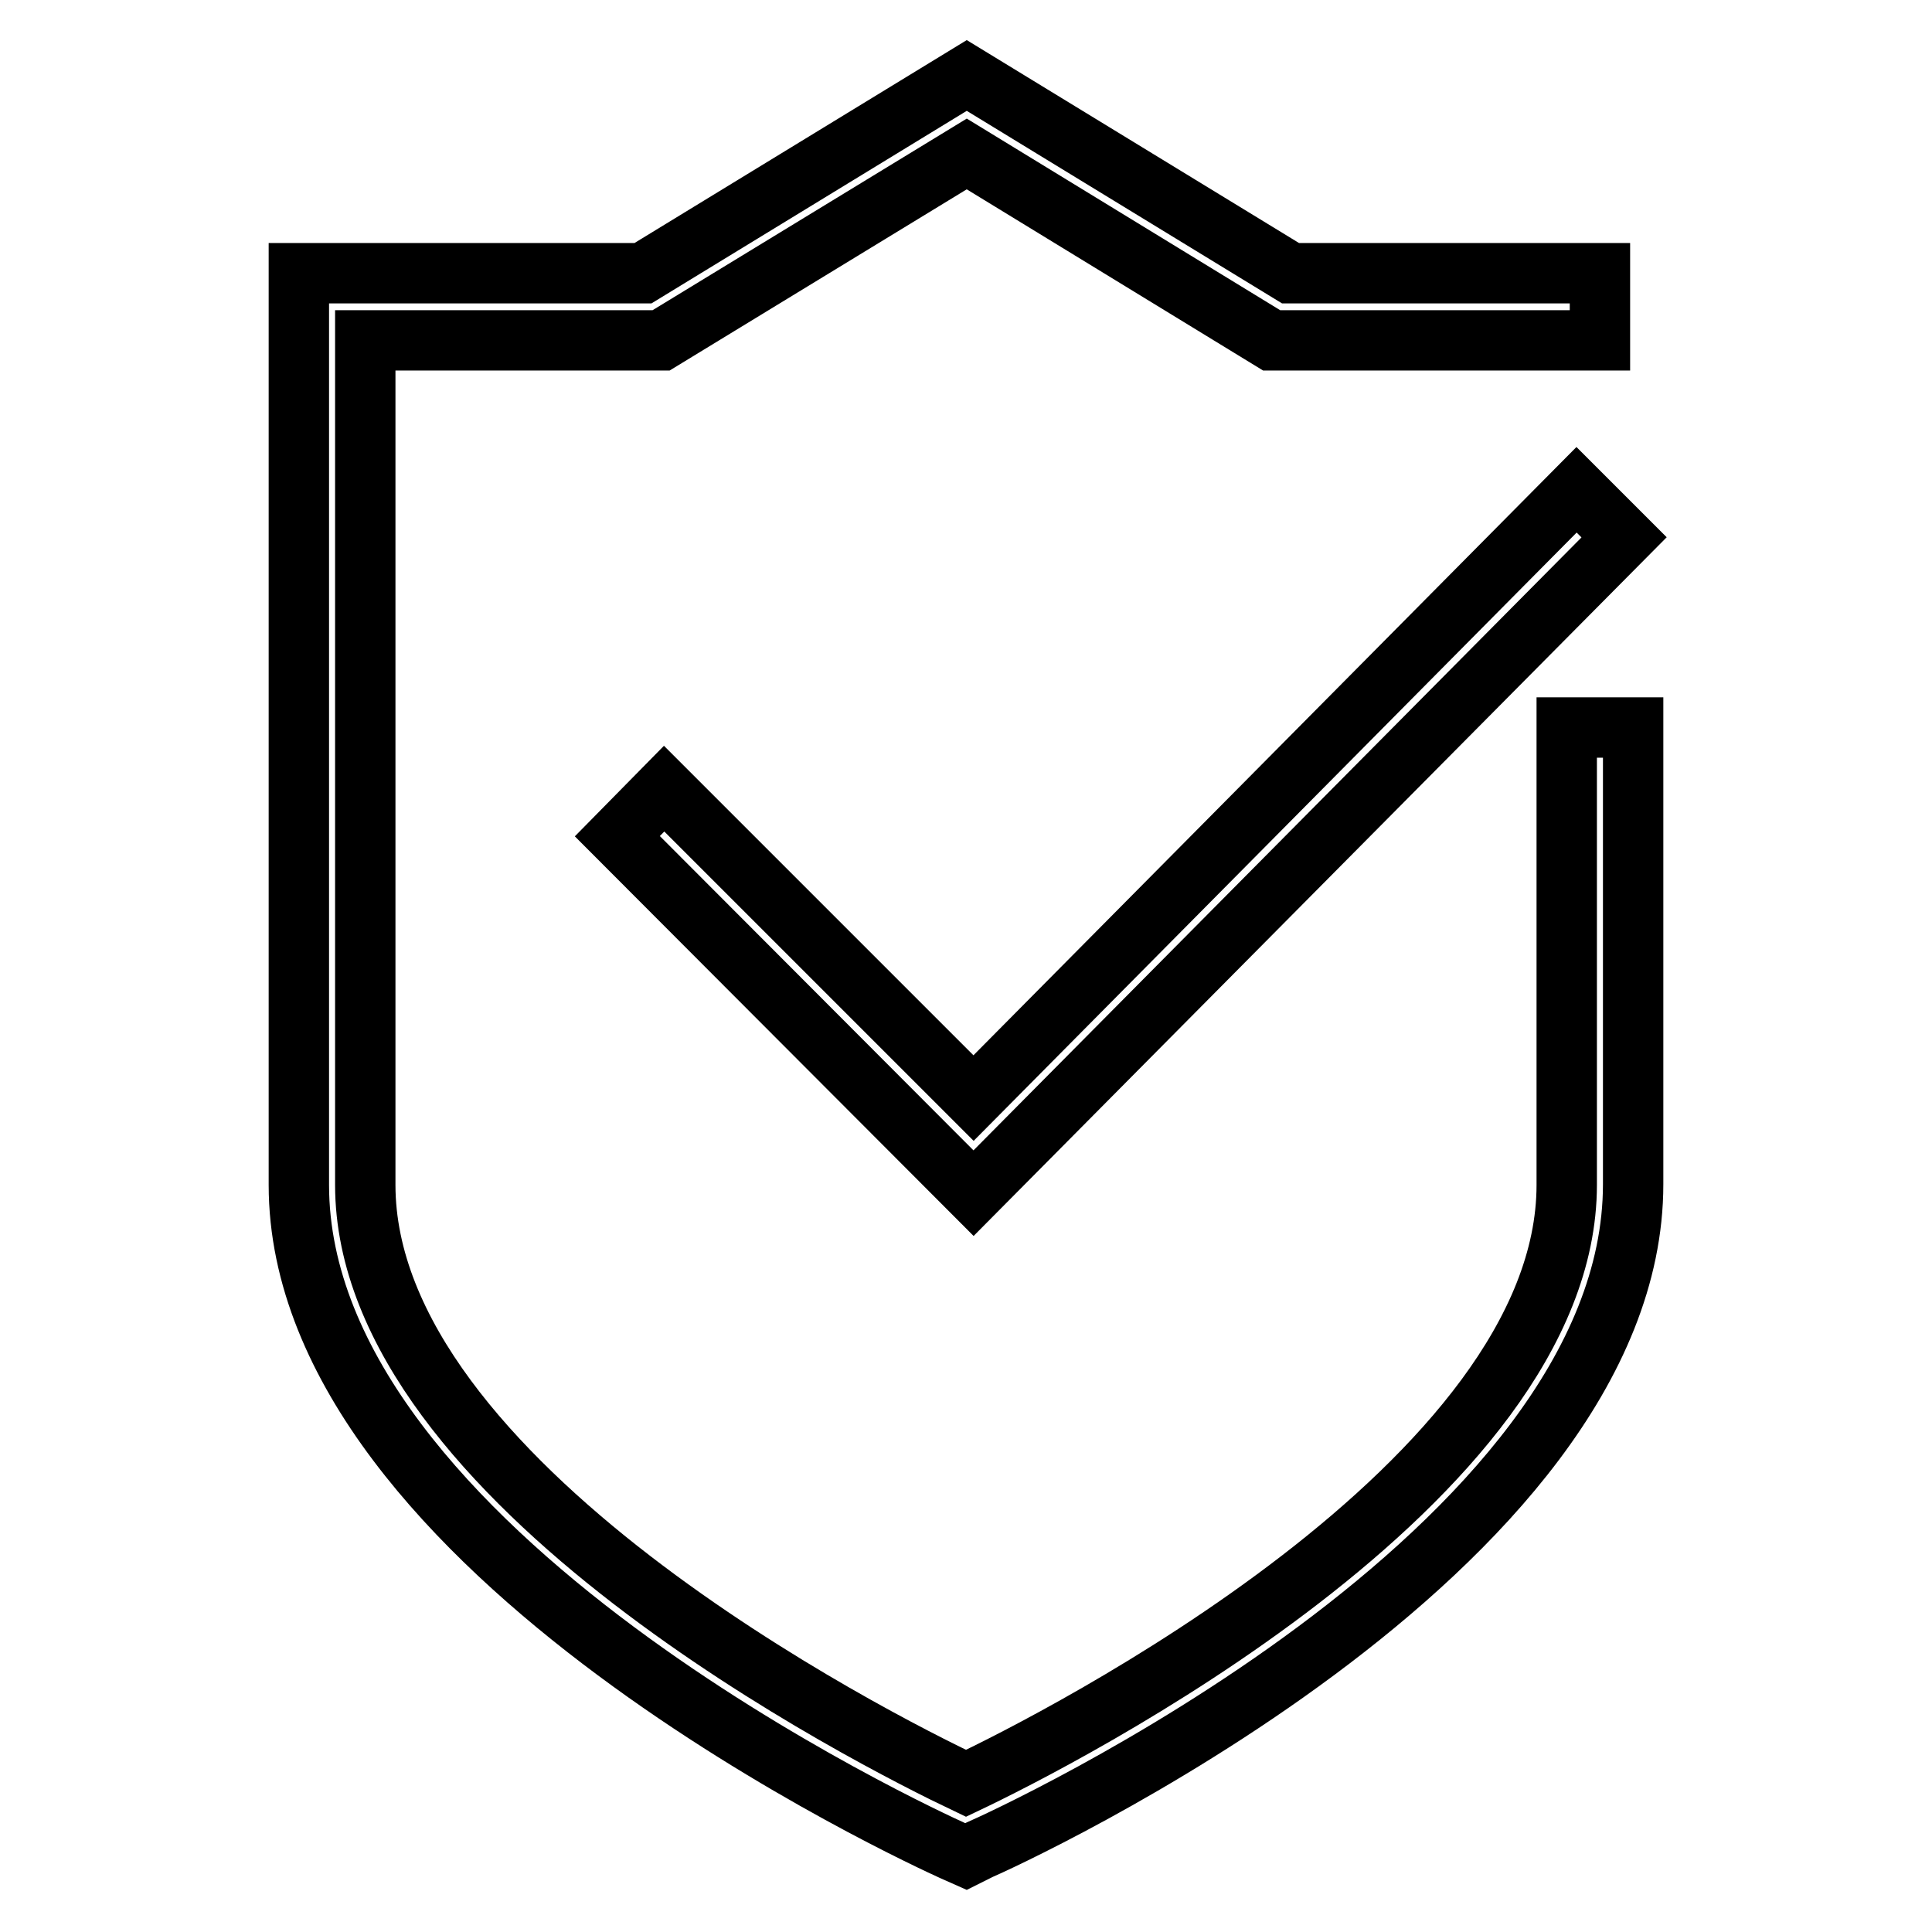 <?xml version="1.0" encoding="utf-8"?>
<!-- Svg Vector Icons : http://www.onlinewebfonts.com/icon -->
<!DOCTYPE svg PUBLIC "-//W3C//DTD SVG 1.1//EN" "http://www.w3.org/Graphics/SVG/1.1/DTD/svg11.dtd">
<svg version="1.1" xmlns="http://www.w3.org/2000/svg" xmlns:xlink="http://www.w3.org/1999/xlink" x="0px" y="0px" viewBox="0 0 256 256" enable-background="new 0 0 256 256" xml:space="preserve">
<g> <path stroke-width="8" fill-opacity="0" stroke="#000000"  d="M128,246l-1.8-0.8c-3.5-1.6-86.6-39.5-86.6-88.2V36.2h45.6L128.1,10L171,36.2h41v8.9h-43.5l-40.4-24.7 L87.6,45.1H48.4v111.9c0,39.5,67.6,73.6,79.6,79.3c12-5.7,79.6-39.9,79.6-79.3V96.4h8.8v60.5c0,48.8-83.1,86.7-86.6,88.2L128,246z  M129,158.1l-47.2-47.3l6.2-6.3l41,41l79.9-80.6l6.3,6.3L129,158.1L129,158.1z"/></g>
</svg>